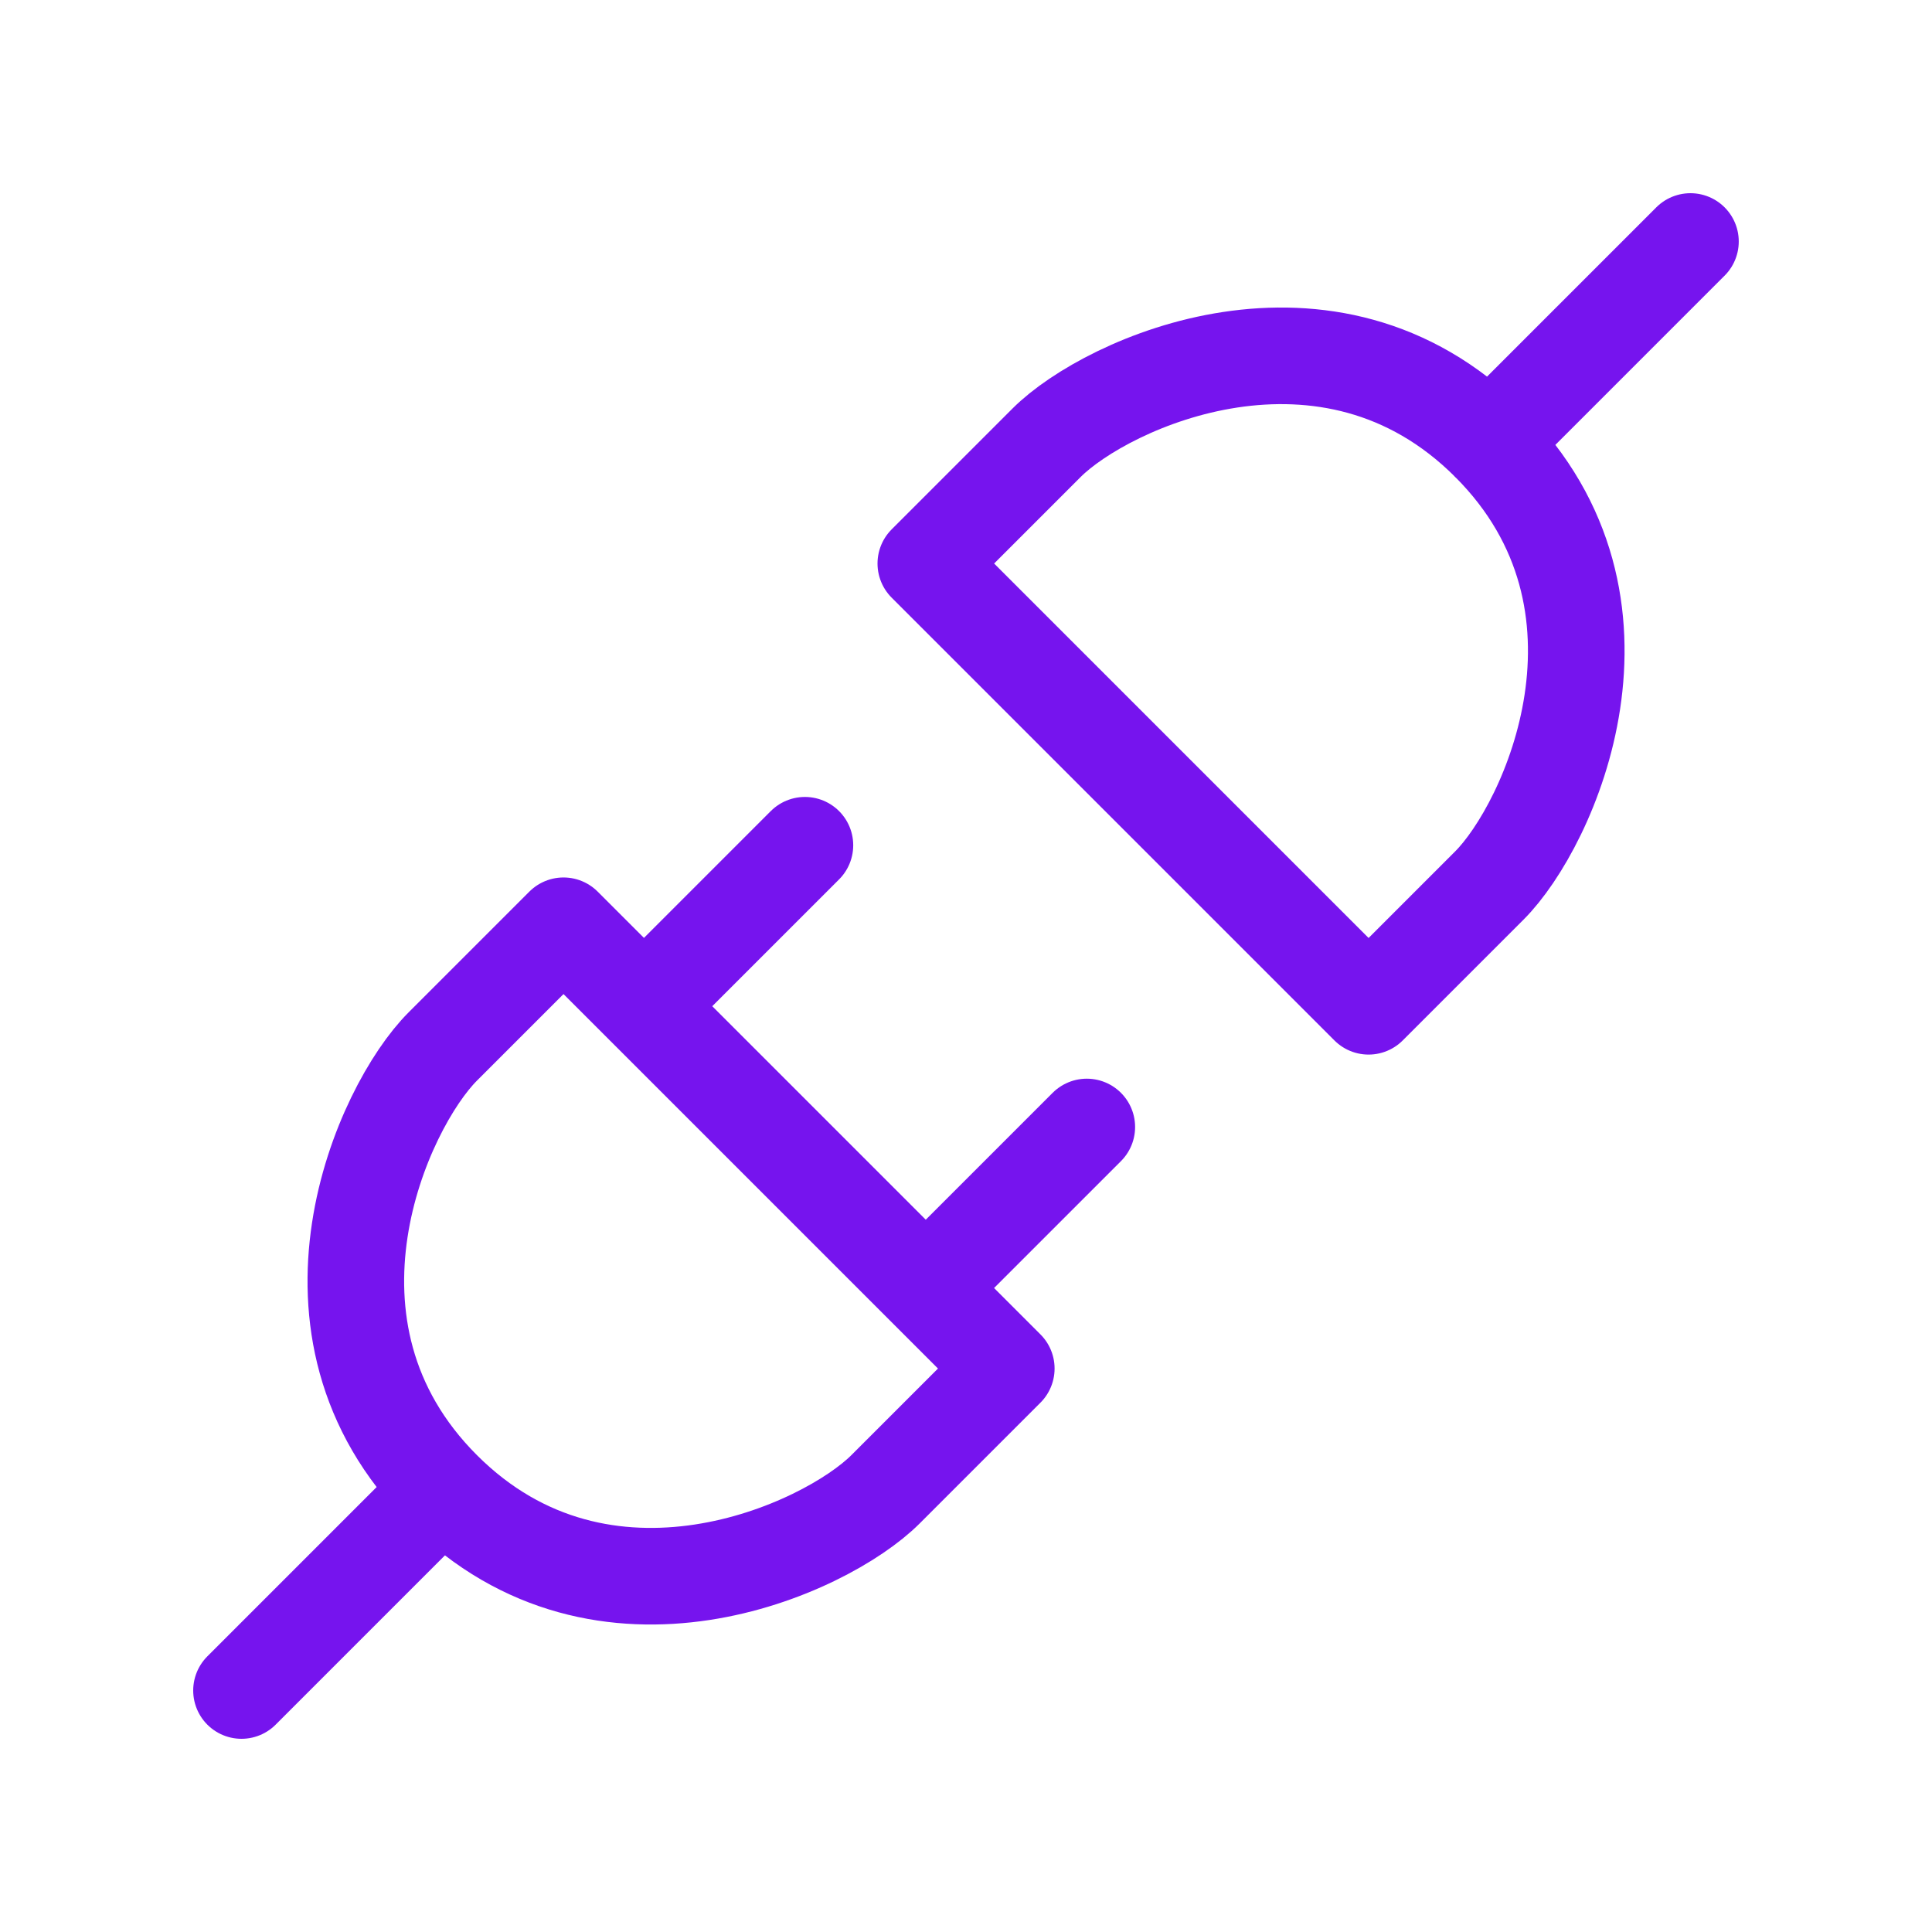 <svg xmlns="http://www.w3.org/2000/svg" width="40" height="40" fill="none"><g stroke="#7614EE" stroke-linecap="round" stroke-linejoin="round" stroke-width="2"><path d="m30.835 18.334-2.5 2.5-9.167-9.167 2.5-2.5c1.25-1.25 5.833-3.333 9.167 0 3.333 3.334 1.25 7.917 0 9.167ZM34.999 5l-4.167 4.167M9.167 21.667l2.5-2.5 9.167 9.167-2.5 2.5c-1.25 1.25-5.833 3.333-9.167 0-3.333-3.334-1.25-7.917 0-9.167ZM19.168 26.666l3.333-3.333M5 35l4.167-4.167M13.332 20.833l3.333-3.333"/></g></svg>